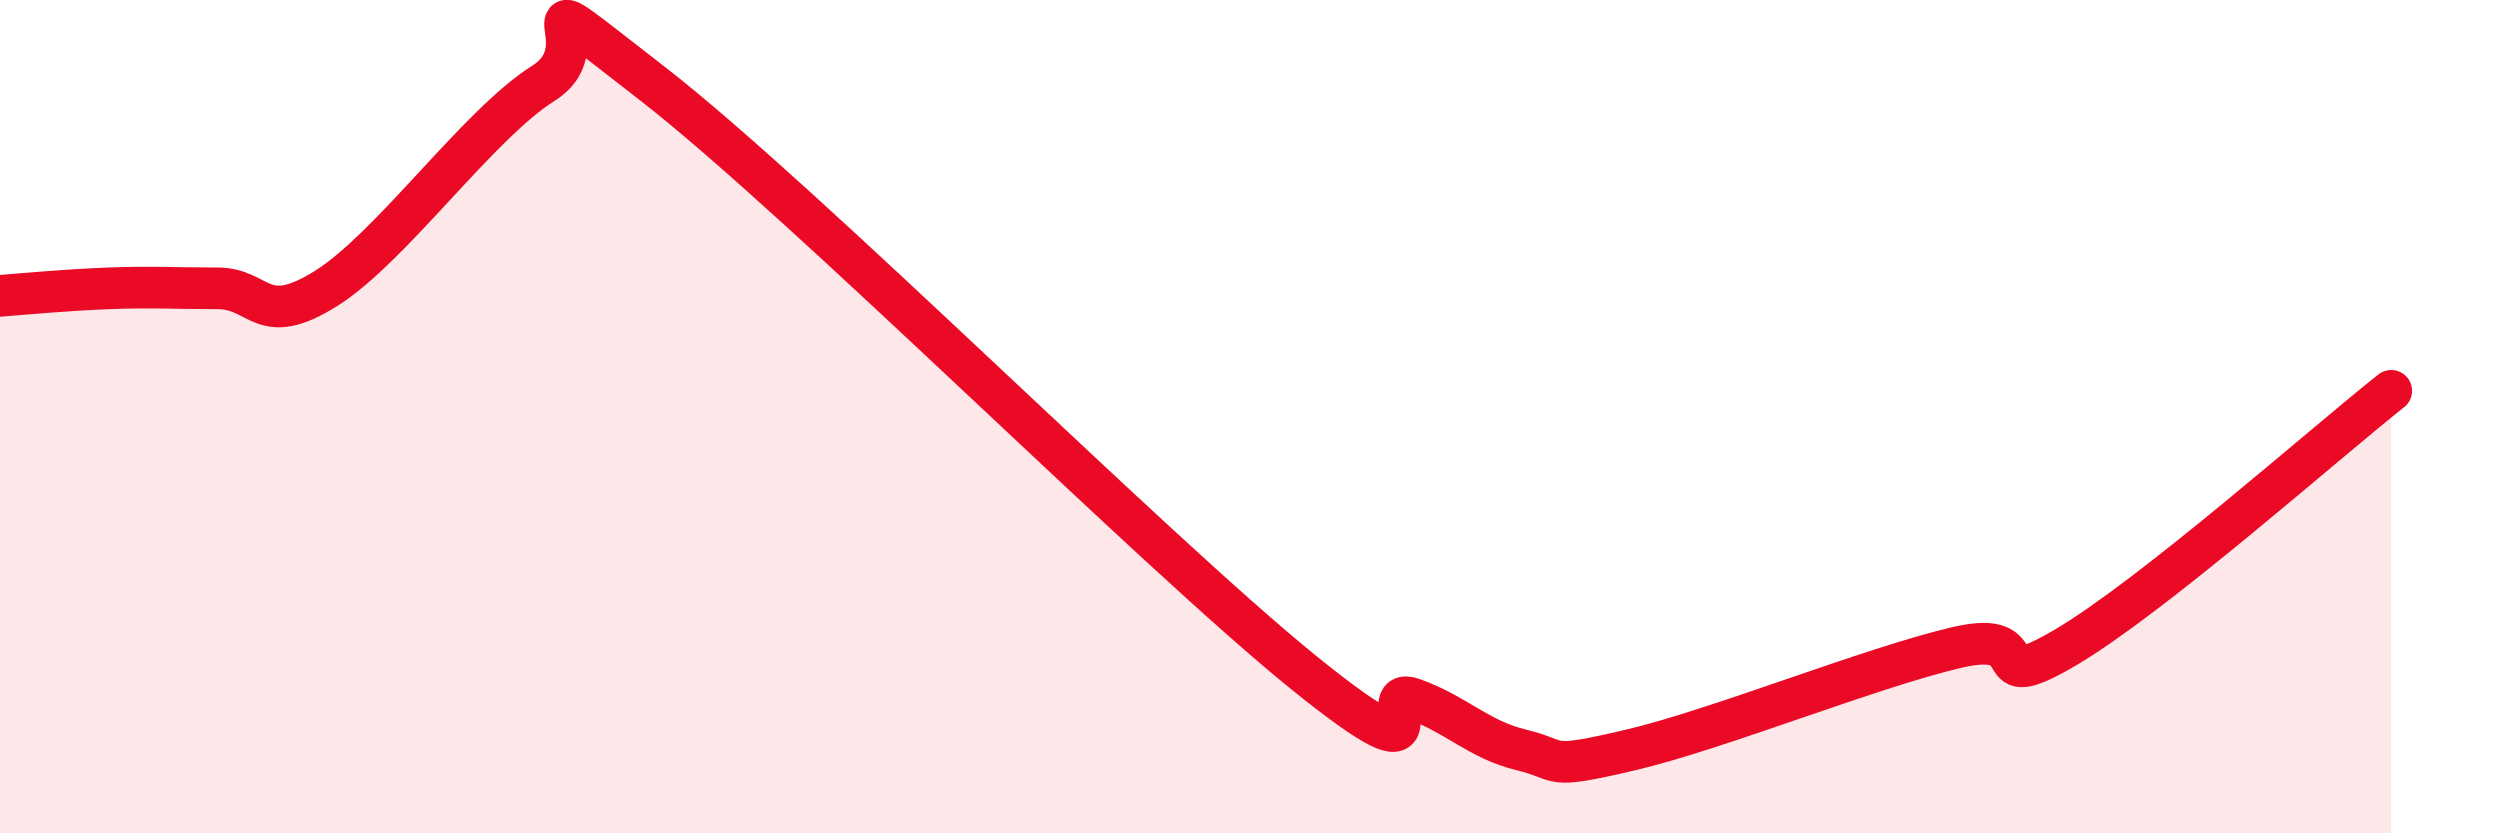 
    <svg width="60" height="20" viewBox="0 0 60 20" xmlns="http://www.w3.org/2000/svg">
      <path
        d="M 0,7.1 C 0.52,7.06 1.57,6.96 2.61,6.92 C 3.65,6.88 4.18,6.92 5.22,6.92 C 6.26,6.92 6.27,7.9 7.83,6.92 C 9.39,5.94 11.48,2.98 13.04,2 C 14.6,1.02 12,-0.83 15.65,2 C 19.3,4.83 27.65,13.2 31.3,16.15 C 34.95,19.1 32.87,16.4 33.91,16.77 C 34.95,17.14 35.48,17.75 36.52,18 C 37.56,18.25 37.04,18.49 39.13,18 C 41.22,17.51 44.87,16.03 46.96,15.54 C 49.05,15.05 47.48,16.77 49.57,15.54 C 51.66,14.31 55.83,10.61 57.39,9.38L57.39 20L0 20Z"
        fill="#EB0A25"
        opacity="0.1"
        stroke-linecap="round"
        stroke-linejoin="round"
      />
      <path
        d="M 0,7.1 C 0.52,7.06 1.57,6.96 2.61,6.92 C 3.65,6.88 4.18,6.92 5.22,6.92 C 6.26,6.92 6.27,7.9 7.83,6.92 C 9.39,5.94 11.48,2.98 13.04,2 C 14.6,1.02 12,-0.83 15.65,2 C 19.3,4.83 27.65,13.2 31.3,16.15 C 34.95,19.1 32.87,16.4 33.91,16.77 C 34.95,17.14 35.48,17.75 36.52,18 C 37.56,18.25 37.04,18.49 39.13,18 C 41.22,17.51 44.87,16.03 46.96,15.54 C 49.05,15.05 47.48,16.77 49.57,15.54 C 51.66,14.31 55.83,10.61 57.39,9.38"
        stroke="#EB0A25"
        stroke-width="1"
        fill="none"
        stroke-linecap="round"
        stroke-linejoin="round"
      />
    </svg>
  
